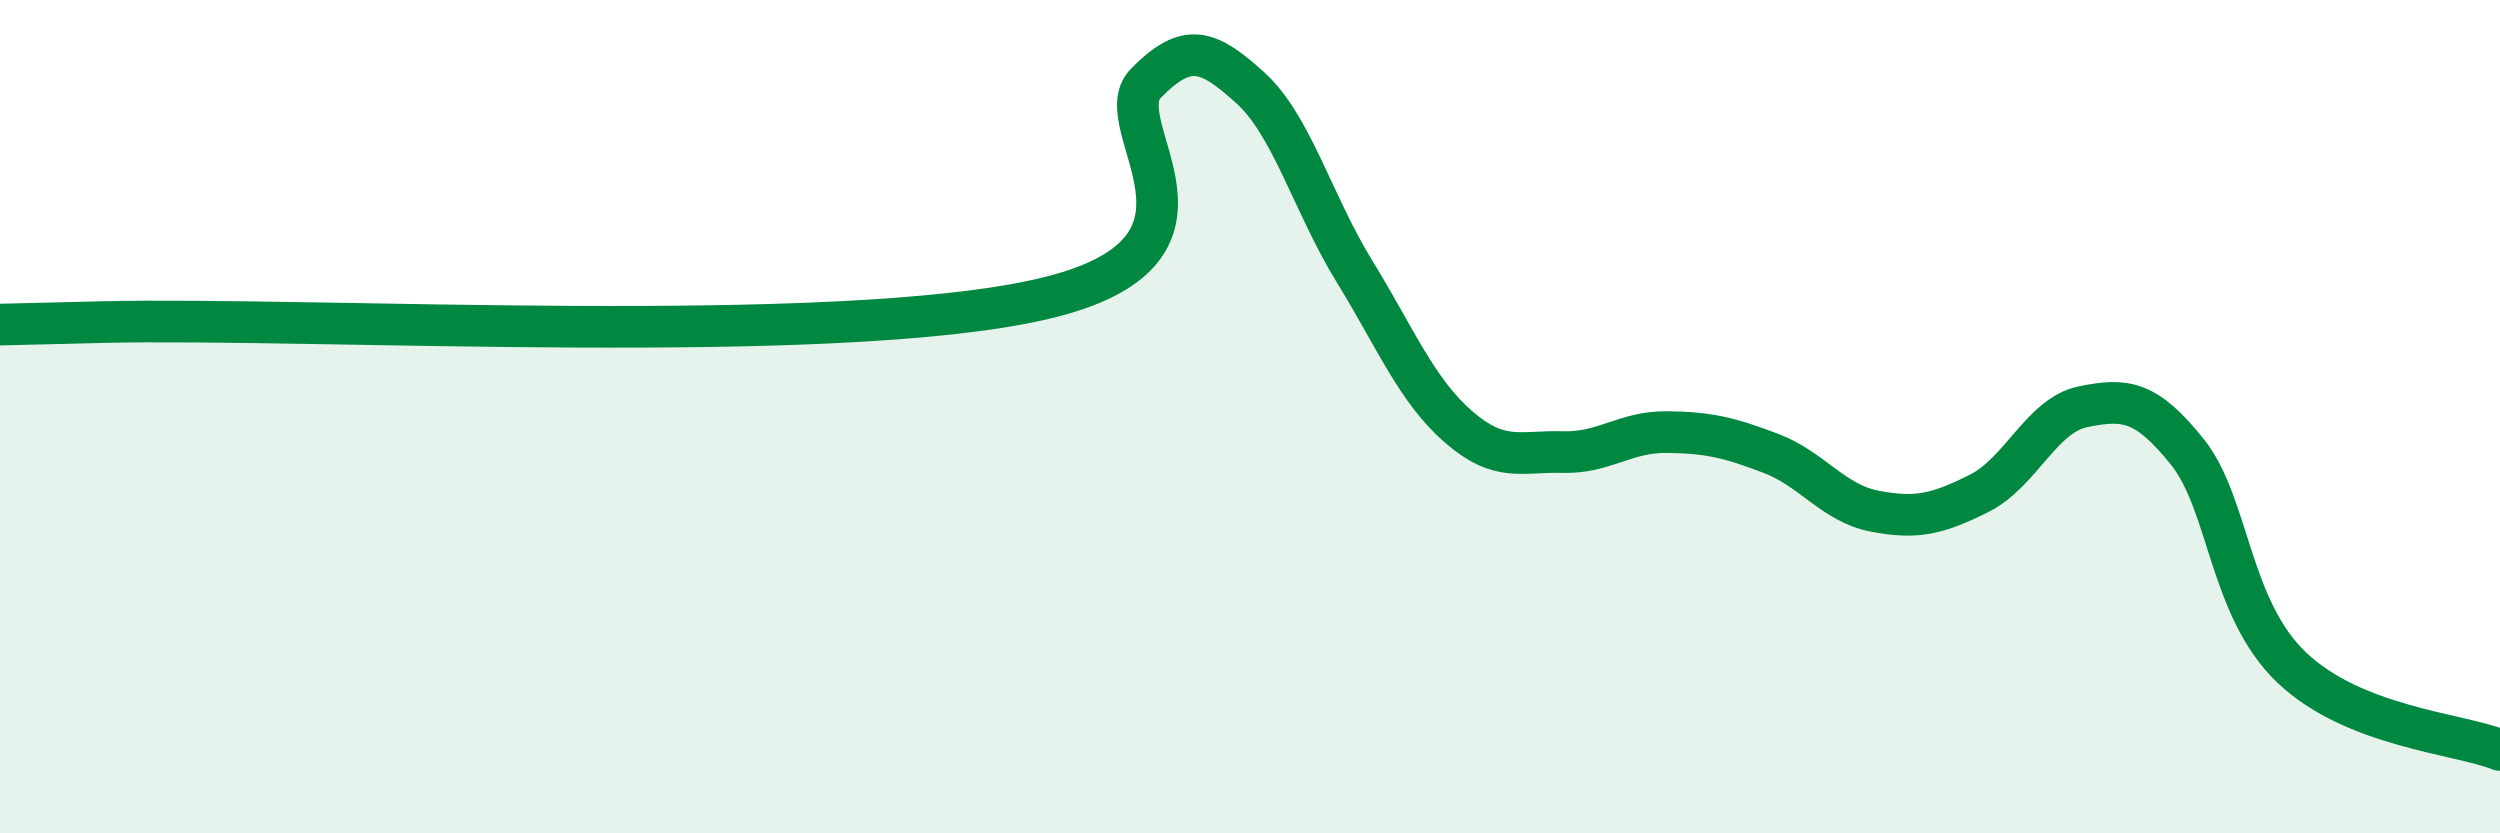 
    <svg width="60" height="20" viewBox="0 0 60 20" xmlns="http://www.w3.org/2000/svg">
      <path
        d="M 0,7.79 C 0.5,7.78 -2.5,7.85 2.5,7.73 C 7.5,7.61 20,8.33 25,7.18 C 30,6.03 26.5,3.02 27.5,2 C 28.5,0.98 29,1.2 30,2.1 C 31,3 31.5,4.87 32.5,6.5 C 33.5,8.13 34,9.37 35,10.24 C 36,11.11 36.5,10.82 37.5,10.85 C 38.5,10.88 39,10.36 40,10.37 C 41,10.38 41.5,10.5 42.5,10.88 C 43.5,11.26 44,12.08 45,12.27 C 46,12.46 46.5,12.34 47.5,11.84 C 48.5,11.34 49,9.96 50,9.76 C 51,9.56 51.5,9.6 52.5,10.85 C 53.5,12.1 53.5,14.59 55,16.02 C 56.5,17.45 59,17.6 60,18L60 20L0 20Z"
        fill="#008740"
        opacity="0.1"
        stroke-linecap="round"
        stroke-linejoin="round"
      />
      <path
        d="M 0,7.79 C 0.5,7.78 -2.5,7.85 2.5,7.73 C 7.5,7.61 20,8.33 25,7.18 C 30,6.03 26.5,3.02 27.5,2 C 28.5,0.98 29,1.2 30,2.1 C 31,3 31.5,4.87 32.5,6.5 C 33.5,8.13 34,9.37 35,10.24 C 36,11.11 36.5,10.82 37.5,10.85 C 38.5,10.88 39,10.36 40,10.37 C 41,10.38 41.5,10.5 42.5,10.88 C 43.5,11.26 44,12.08 45,12.27 C 46,12.46 46.5,12.34 47.5,11.84 C 48.5,11.34 49,9.96 50,9.76 C 51,9.56 51.5,9.6 52.5,10.85 C 53.5,12.1 53.5,14.59 55,16.02 C 56.5,17.45 59,17.6 60,18"
        stroke="#008740"
        stroke-width="1"
        fill="none"
        stroke-linecap="round"
        stroke-linejoin="round"
      />
    </svg>
  